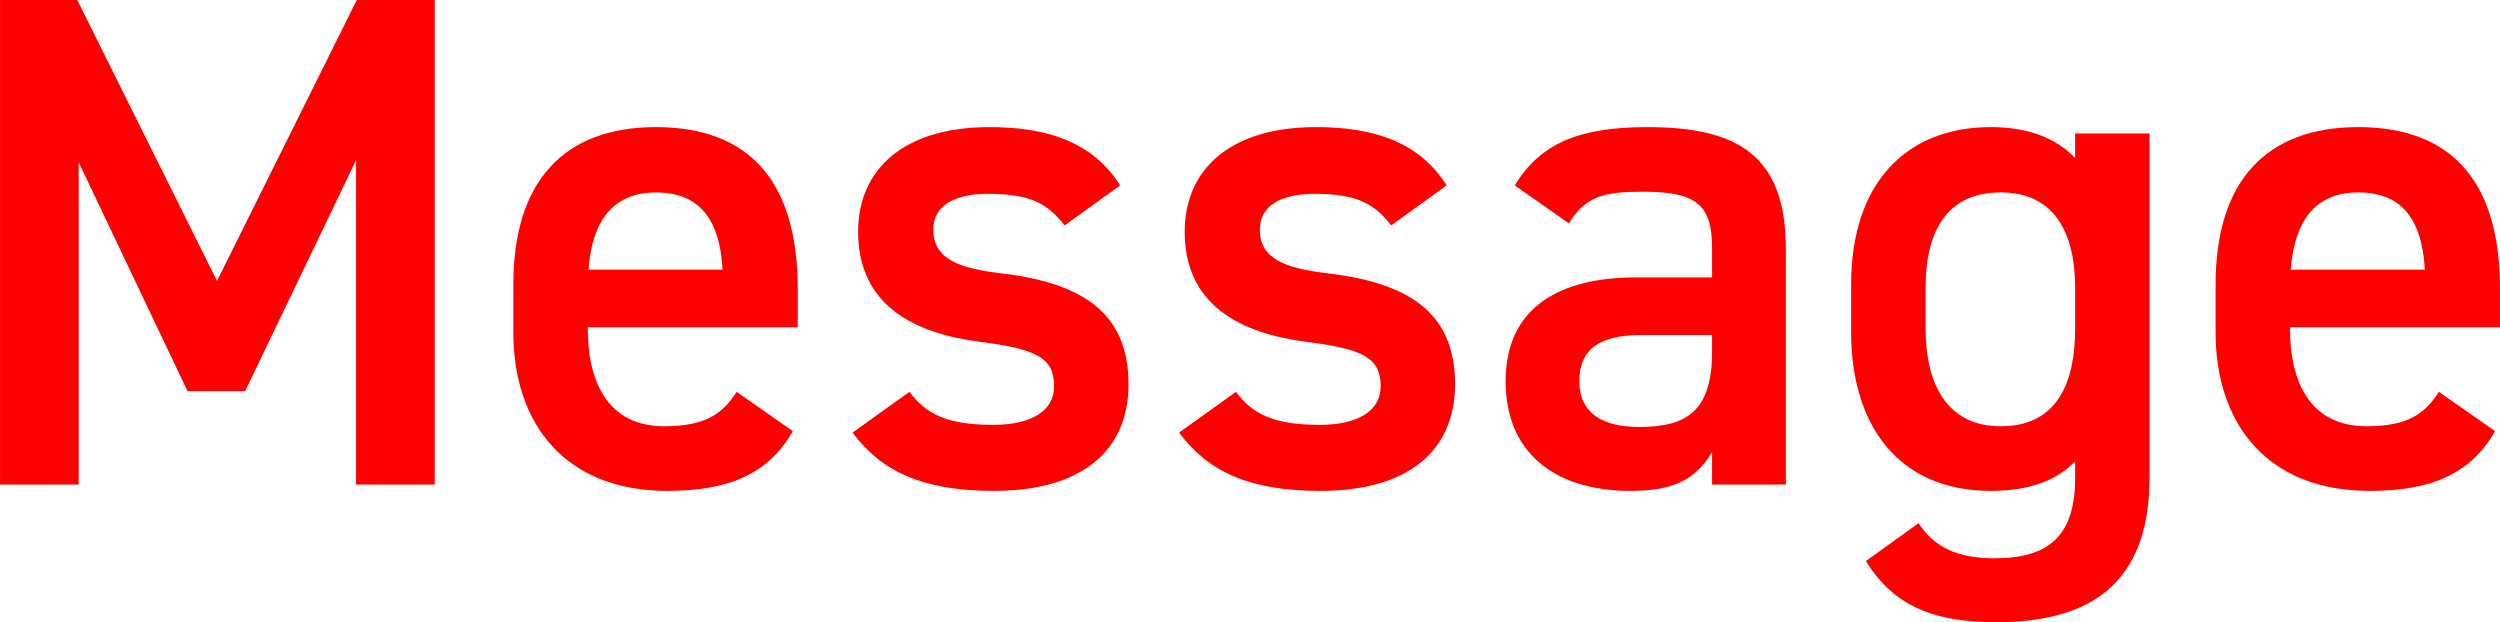 <svg id="グループ_443" data-name="グループ 443" xmlns="http://www.w3.org/2000/svg" width="359.336" height="89.43" viewBox="0 0 359.336 89.43">
  <path id="パス_1919" data-name="パス 1919" d="M1549.5,433.214l-20.087-40.374h-11.1v69.646h11.305V416.155l15.646,32.906h8.276l15.949-33.209v46.634h11.305V392.84h-11.2Z" transform="translate(-1518.31 -392.84)" fill="red"/>
  <path id="パス_1920" data-name="パス 1920" d="M1595.887,406.975c-13.222,0-20.49,7.772-20.49,22.61v6.863c0,13.425,7.671,22.813,22.106,22.813,8.882,0,14.534-2.423,18.068-8.581l-8.076-5.652c-2.019,3.129-4.441,4.946-10.4,4.946-7.974,0-11-6.158-11-14.03v-.2h30.18v-5.55C1616.276,415.251,1609.716,406.975,1595.887,406.975Zm-9.69,20.49c.505-6.863,3.431-11.1,9.69-11.1,6.158,0,9.184,3.735,9.589,11.1Z" transform="translate(-1501.612 -388.705)" fill="red"/>
  <path id="パス_1921" data-name="パス 1921" d="M1634.314,427.969c-5.855-.706-9.589-2.019-9.589-6.258,0-3.635,3.331-5.147,7.873-5.147,6.057,0,8.58,1.411,11,4.542l7.975-5.754c-3.937-6.258-10.5-8.377-18.775-8.377-12.315,0-18.876,6.055-18.876,15.038,0,10.6,8.076,14.638,17.665,15.847,7.874,1.009,10.5,2.222,10.5,6.359,0,3.532-3.23,5.553-8.782,5.553-6.66,0-9.69-1.616-12.011-4.745l-8.175,5.854c4.137,5.553,9.993,8.379,20.287,8.379,13.022,0,19.381-6.057,19.381-15.343C1652.785,433.218,1645.518,429.281,1634.314,427.969Z" transform="translate(-1490.578 -388.705)" fill="red"/>
  <path id="パス_1922" data-name="パス 1922" d="M1670.628,427.969c-5.855-.706-9.589-2.019-9.589-6.258,0-3.635,3.331-5.147,7.873-5.147,6.055,0,8.579,1.411,11,4.542l7.975-5.754c-3.937-6.258-10.5-8.377-18.775-8.377-12.315,0-18.874,6.055-18.874,15.038,0,10.6,8.074,14.638,17.663,15.847,7.873,1.009,10.5,2.222,10.5,6.359,0,3.532-3.23,5.553-8.781,5.553-6.661,0-9.69-1.616-12.012-4.745l-8.175,5.854c4.137,5.553,9.992,8.379,20.287,8.379,13.022,0,19.381-6.057,19.381-15.343C1689.1,433.218,1681.831,429.281,1670.628,427.969Z" transform="translate(-1479.956 -388.705)" fill="red"/>
  <path id="パス_1923" data-name="パス 1923" d="M1706.133,406.975c-9.993,0-15.443,2.422-19.077,8.377l7.772,5.452c2.423-3.937,5.148-4.543,10.6-4.543,7.57,0,9.992,1.715,9.992,8.076v4.239h-10.9c-10.8,0-18.775,4.139-18.775,14.939,0,10.093,6.865,15.747,17.967,15.747,6.158,0,9.287-1.616,11.709-5.553v4.644h10.6V424.435C1726.018,411.013,1719.053,406.975,1706.133,406.975Zm9.286,32.3c0,8.781-3.937,10.8-10.5,10.8-5.148,0-8.58-1.918-8.58-6.561,0-4.441,2.625-6.662,8.984-6.662h10.093Z" transform="translate(-1469.334 -388.705)" fill="red"/>
  <path id="パス_1924" data-name="パス 1924" d="M1756.365,411.416c-2.724-2.827-6.661-4.441-12.112-4.441-12.214,0-20.087,8.074-20.087,22.61v6.863c0,13.224,6.662,22.813,20.087,22.813q8.024,0,12.112-4.241v2.321c0,8.178-3.532,11.609-11.608,11.609-5.551,0-8.681-1.716-10.9-5.047l-7.57,5.451c4.038,6.46,9.69,8.781,18.775,8.781,13.121,0,22-5.248,22-20.794V407.884h-10.7Zm0,24.528c0,7.873-2.625,14.03-10.7,14.03-7.772,0-10.8-6.158-10.8-14.03v-5.855c0-8.783,3.533-13.728,10.8-13.728,7.167,0,10.7,5.047,10.7,13.728Z" transform="translate(-1458.096 -388.705)" fill="red"/>
  <path id="パス_1925" data-name="パス 1925" d="M1805.576,435.741v-5.55c0-14.94-6.561-23.216-20.389-23.216-13.223,0-20.49,7.772-20.49,22.61v6.863c0,13.425,7.671,22.813,22.106,22.813,8.882,0,14.534-2.423,18.068-8.581l-8.076-5.652c-2.019,3.129-4.441,4.946-10.4,4.946-7.974,0-11-6.158-11-14.03v-.2Zm-20.389-19.38c6.158,0,9.186,3.735,9.589,11.1H1775.5C1776,420.6,1778.929,416.361,1785.187,416.361Z" transform="translate(-1446.24 -388.705)" fill="red"/>
</svg>
